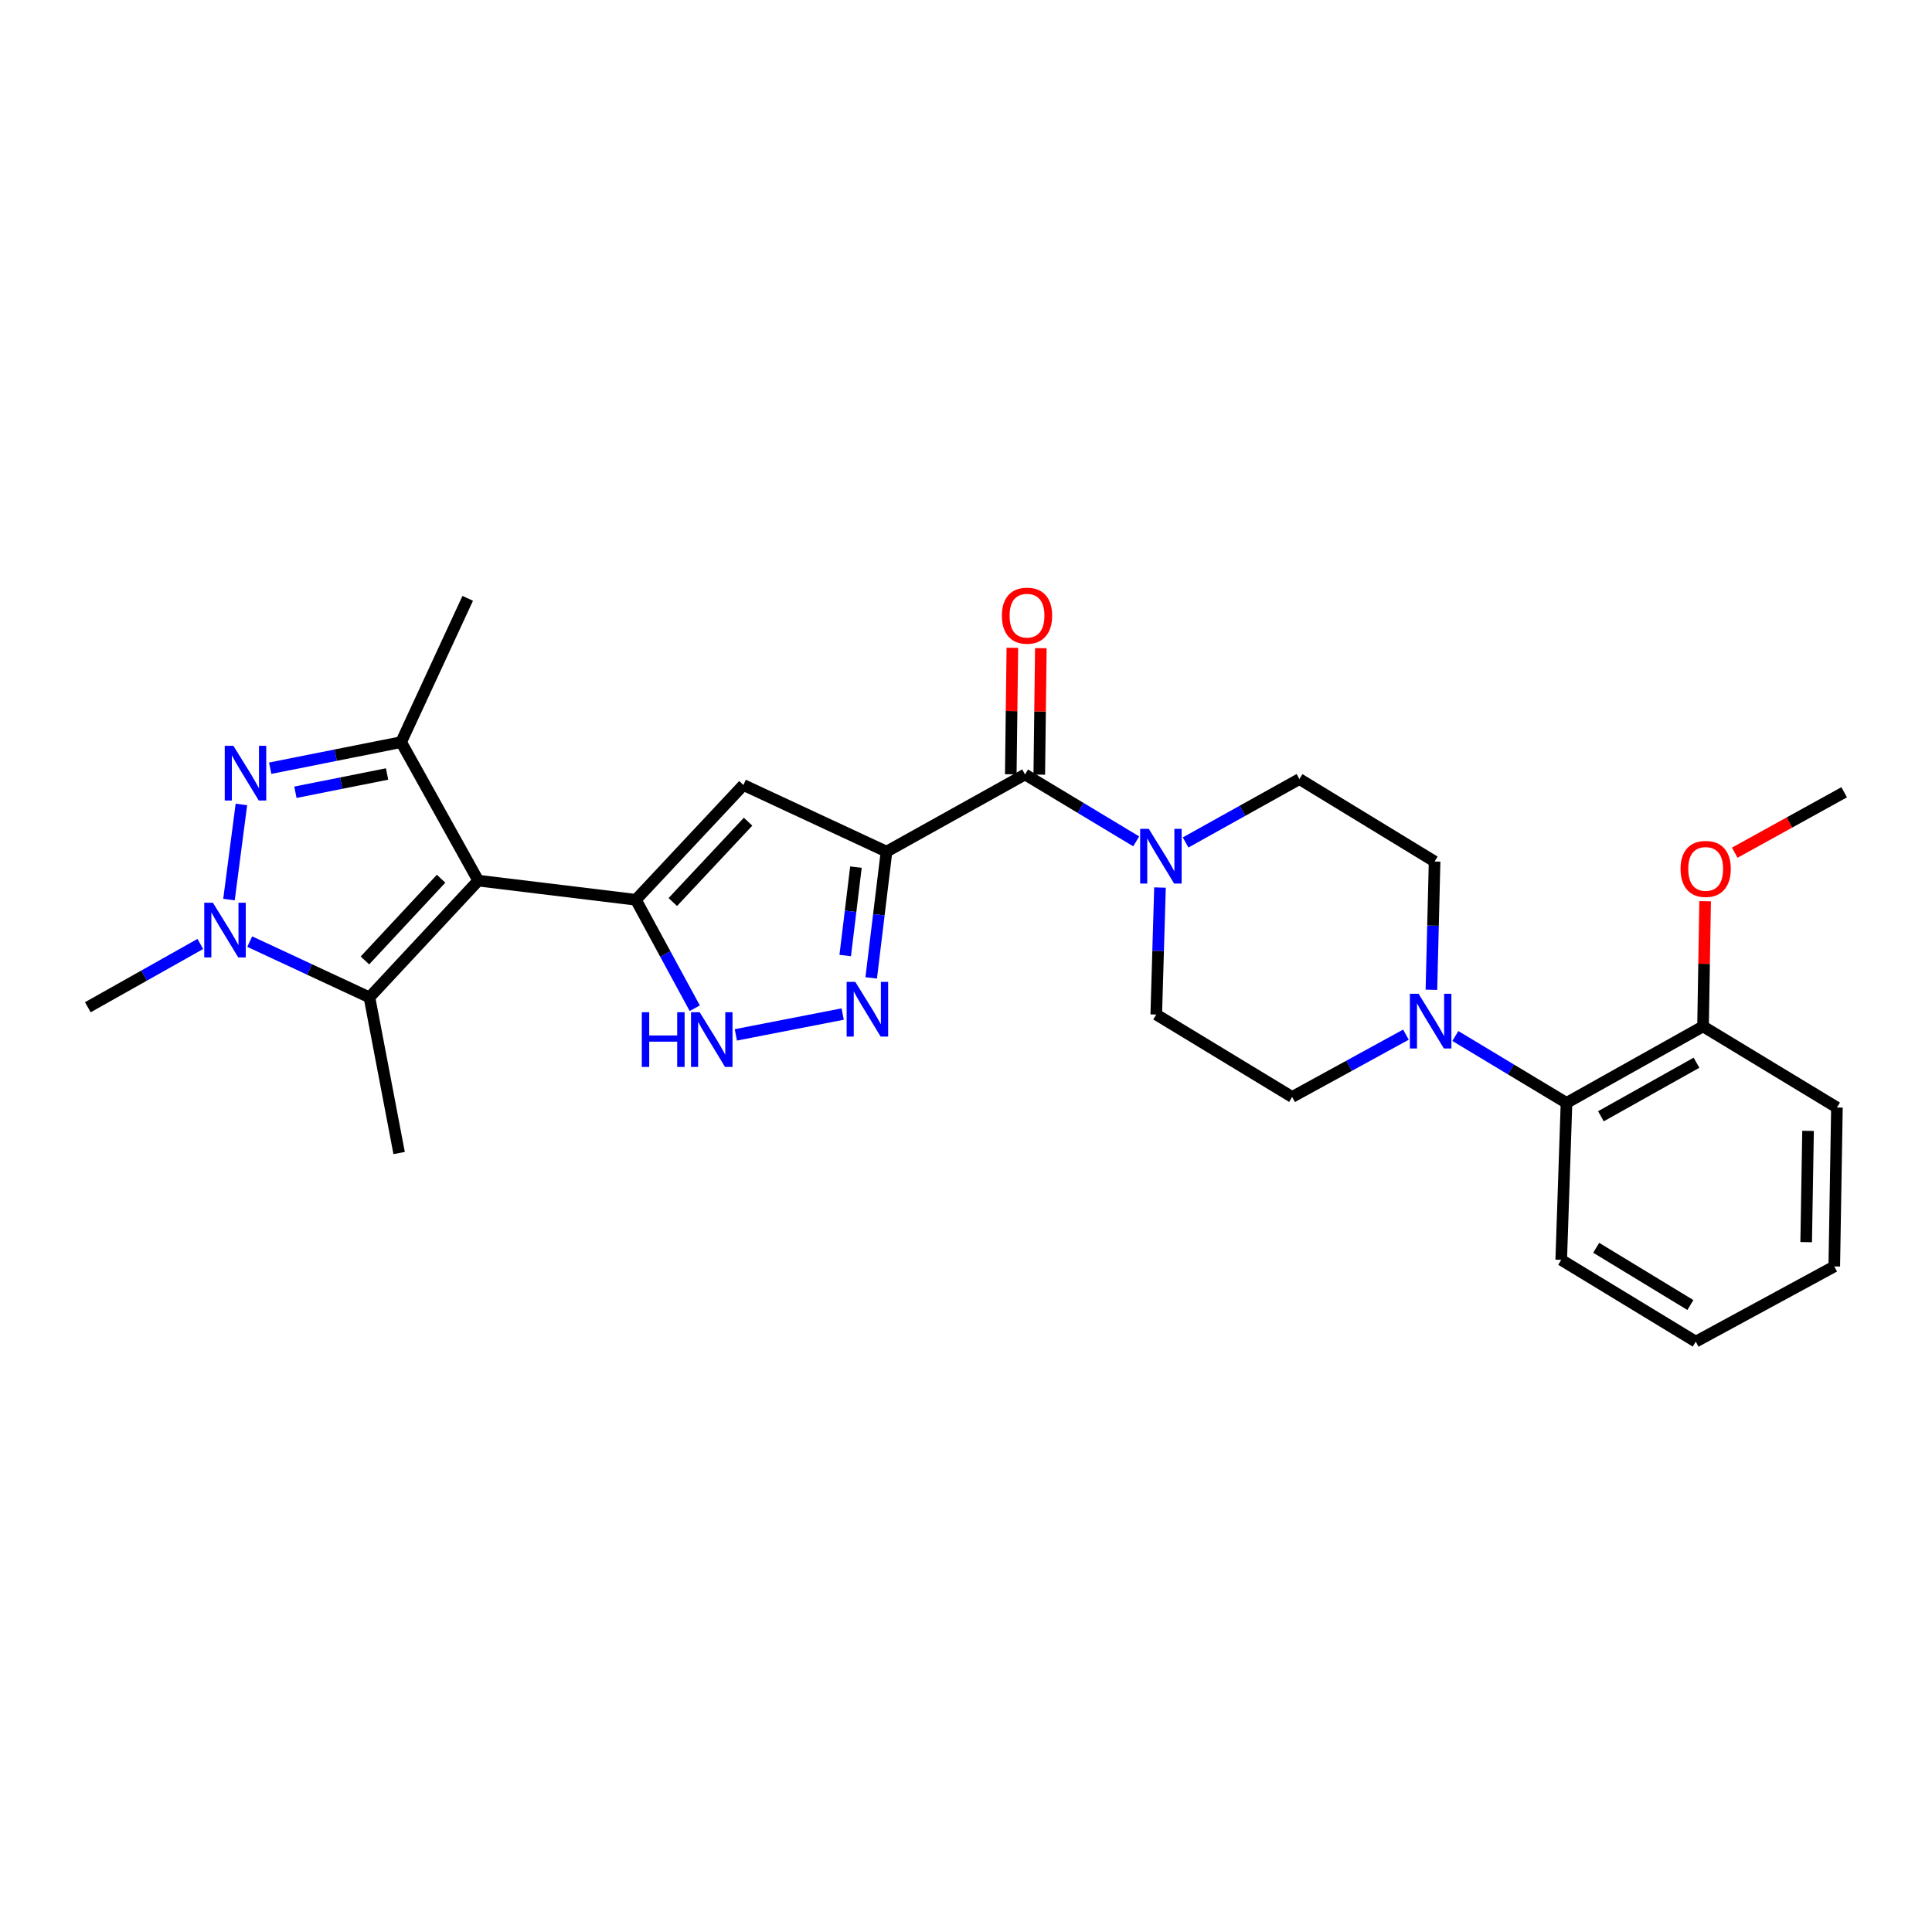 <?xml version='1.0' encoding='iso-8859-1'?>
<svg version='1.1' baseProfile='full'
              xmlns='http://www.w3.org/2000/svg'
                      xmlns:rdkit='http://www.rdkit.org/xml'
                      xmlns:xlink='http://www.w3.org/1999/xlink'
                  xml:space='preserve'
width='1000px' height='1000px' viewBox='0 0 1000 1000'>
<!-- END OF HEADER -->
<rect style='opacity:1.0;fill:#FFFFFF;stroke:none' width='1000' height='1000' x='0' y='0'> </rect>
<path class='bond-0' d='M 247.54,455.811 L 329.132,465.726' style='fill:none;fill-rule:evenodd;stroke:#000000;stroke-width:6px;stroke-linecap:butt;stroke-linejoin:miter;stroke-opacity:1' />
<path class='bond-4' d='M 247.54,455.811 L 207.63,384.126' style='fill:none;fill-rule:evenodd;stroke:#000000;stroke-width:6px;stroke-linecap:butt;stroke-linejoin:miter;stroke-opacity:1' />
<path class='bond-5' d='M 247.54,455.811 L 191.226,516.239' style='fill:none;fill-rule:evenodd;stroke:#000000;stroke-width:6px;stroke-linecap:butt;stroke-linejoin:miter;stroke-opacity:1' />
<path class='bond-5' d='M 228.304,454.821 L 188.884,497.12' style='fill:none;fill-rule:evenodd;stroke:#000000;stroke-width:6px;stroke-linecap:butt;stroke-linejoin:miter;stroke-opacity:1' />
<path class='bond-6' d='M 329.132,465.726 L 384.79,406.314' style='fill:none;fill-rule:evenodd;stroke:#000000;stroke-width:6px;stroke-linecap:butt;stroke-linejoin:miter;stroke-opacity:1' />
<path class='bond-6' d='M 348.244,466.897 L 387.205,425.309' style='fill:none;fill-rule:evenodd;stroke:#000000;stroke-width:6px;stroke-linecap:butt;stroke-linejoin:miter;stroke-opacity:1' />
<path class='bond-9' d='M 329.132,465.726 L 344.369,493.795' style='fill:none;fill-rule:evenodd;stroke:#000000;stroke-width:6px;stroke-linecap:butt;stroke-linejoin:miter;stroke-opacity:1' />
<path class='bond-9' d='M 344.369,493.795 L 359.607,521.865' style='fill:none;fill-rule:evenodd;stroke:#0000FF;stroke-width:6px;stroke-linecap:butt;stroke-linejoin:miter;stroke-opacity:1' />
<path class='bond-1' d='M 458.86,440.801 L 384.79,406.314' style='fill:none;fill-rule:evenodd;stroke:#000000;stroke-width:6px;stroke-linecap:butt;stroke-linejoin:miter;stroke-opacity:1' />
<path class='bond-8' d='M 458.86,440.801 L 530.554,400.857' style='fill:none;fill-rule:evenodd;stroke:#000000;stroke-width:6px;stroke-linecap:butt;stroke-linejoin:miter;stroke-opacity:1' />
<path class='bond-29' d='M 458.86,440.801 L 454.895,473.481' style='fill:none;fill-rule:evenodd;stroke:#000000;stroke-width:6px;stroke-linecap:butt;stroke-linejoin:miter;stroke-opacity:1' />
<path class='bond-29' d='M 454.895,473.481 L 450.93,506.162' style='fill:none;fill-rule:evenodd;stroke:#0000FF;stroke-width:6px;stroke-linecap:butt;stroke-linejoin:miter;stroke-opacity:1' />
<path class='bond-29' d='M 443.03,448.829 L 440.254,471.705' style='fill:none;fill-rule:evenodd;stroke:#000000;stroke-width:6px;stroke-linecap:butt;stroke-linejoin:miter;stroke-opacity:1' />
<path class='bond-29' d='M 440.254,471.705 L 437.478,494.581' style='fill:none;fill-rule:evenodd;stroke:#0000FF;stroke-width:6px;stroke-linecap:butt;stroke-linejoin:miter;stroke-opacity:1' />
<path class='bond-2' d='M 139.856,397.628 L 173.743,390.877' style='fill:none;fill-rule:evenodd;stroke:#0000FF;stroke-width:6px;stroke-linecap:butt;stroke-linejoin:miter;stroke-opacity:1' />
<path class='bond-2' d='M 173.743,390.877 L 207.63,384.126' style='fill:none;fill-rule:evenodd;stroke:#000000;stroke-width:6px;stroke-linecap:butt;stroke-linejoin:miter;stroke-opacity:1' />
<path class='bond-2' d='M 152.904,410.067 L 176.624,405.341' style='fill:none;fill-rule:evenodd;stroke:#0000FF;stroke-width:6px;stroke-linecap:butt;stroke-linejoin:miter;stroke-opacity:1' />
<path class='bond-2' d='M 176.624,405.341 L 200.345,400.616' style='fill:none;fill-rule:evenodd;stroke:#000000;stroke-width:6px;stroke-linecap:butt;stroke-linejoin:miter;stroke-opacity:1' />
<path class='bond-28' d='M 124.947,416.385 L 118.522,465.609' style='fill:none;fill-rule:evenodd;stroke:#0000FF;stroke-width:6px;stroke-linecap:butt;stroke-linejoin:miter;stroke-opacity:1' />
<path class='bond-3' d='M 129.262,487.372 L 160.244,501.806' style='fill:none;fill-rule:evenodd;stroke:#0000FF;stroke-width:6px;stroke-linecap:butt;stroke-linejoin:miter;stroke-opacity:1' />
<path class='bond-3' d='M 160.244,501.806 L 191.226,516.239' style='fill:none;fill-rule:evenodd;stroke:#000000;stroke-width:6px;stroke-linecap:butt;stroke-linejoin:miter;stroke-opacity:1' />
<path class='bond-19' d='M 103.683,488.596 L 74.569,504.974' style='fill:none;fill-rule:evenodd;stroke:#0000FF;stroke-width:6px;stroke-linecap:butt;stroke-linejoin:miter;stroke-opacity:1' />
<path class='bond-19' d='M 74.569,504.974 L 45.455,521.352' style='fill:none;fill-rule:evenodd;stroke:#000000;stroke-width:6px;stroke-linecap:butt;stroke-linejoin:miter;stroke-opacity:1' />
<path class='bond-20' d='M 207.63,384.126 L 242.092,309.696' style='fill:none;fill-rule:evenodd;stroke:#000000;stroke-width:6px;stroke-linecap:butt;stroke-linejoin:miter;stroke-opacity:1' />
<path class='bond-21' d='M 191.226,516.239 L 206.589,596.806' style='fill:none;fill-rule:evenodd;stroke:#000000;stroke-width:6px;stroke-linecap:butt;stroke-linejoin:miter;stroke-opacity:1' />
<path class='bond-7' d='M 436.171,524.87 L 380.877,535.652' style='fill:none;fill-rule:evenodd;stroke:#0000FF;stroke-width:6px;stroke-linecap:butt;stroke-linejoin:miter;stroke-opacity:1' />
<path class='bond-10' d='M 530.554,400.857 L 559.32,418.172' style='fill:none;fill-rule:evenodd;stroke:#000000;stroke-width:6px;stroke-linecap:butt;stroke-linejoin:miter;stroke-opacity:1' />
<path class='bond-10' d='M 559.32,418.172 L 588.087,435.486' style='fill:none;fill-rule:evenodd;stroke:#0000FF;stroke-width:6px;stroke-linecap:butt;stroke-linejoin:miter;stroke-opacity:1' />
<path class='bond-15' d='M 537.927,400.949 L 538.335,368.222' style='fill:none;fill-rule:evenodd;stroke:#000000;stroke-width:6px;stroke-linecap:butt;stroke-linejoin:miter;stroke-opacity:1' />
<path class='bond-15' d='M 538.335,368.222 L 538.742,335.495' style='fill:none;fill-rule:evenodd;stroke:#FF0000;stroke-width:6px;stroke-linecap:butt;stroke-linejoin:miter;stroke-opacity:1' />
<path class='bond-15' d='M 523.18,400.766 L 523.588,368.038' style='fill:none;fill-rule:evenodd;stroke:#000000;stroke-width:6px;stroke-linecap:butt;stroke-linejoin:miter;stroke-opacity:1' />
<path class='bond-15' d='M 523.588,368.038 L 523.995,335.311' style='fill:none;fill-rule:evenodd;stroke:#FF0000;stroke-width:6px;stroke-linecap:butt;stroke-linejoin:miter;stroke-opacity:1' />
<path class='bond-13' d='M 613.671,436.058 L 643.122,419.65' style='fill:none;fill-rule:evenodd;stroke:#0000FF;stroke-width:6px;stroke-linecap:butt;stroke-linejoin:miter;stroke-opacity:1' />
<path class='bond-13' d='M 643.122,419.65 L 672.573,403.242' style='fill:none;fill-rule:evenodd;stroke:#000000;stroke-width:6px;stroke-linecap:butt;stroke-linejoin:miter;stroke-opacity:1' />
<path class='bond-14' d='M 600.404,459.394 L 599.441,492.258' style='fill:none;fill-rule:evenodd;stroke:#0000FF;stroke-width:6px;stroke-linecap:butt;stroke-linejoin:miter;stroke-opacity:1' />
<path class='bond-14' d='M 599.441,492.258 L 598.478,525.121' style='fill:none;fill-rule:evenodd;stroke:#000000;stroke-width:6px;stroke-linecap:butt;stroke-linejoin:miter;stroke-opacity:1' />
<path class='bond-11' d='M 727.714,535.529 L 698.259,551.657' style='fill:none;fill-rule:evenodd;stroke:#0000FF;stroke-width:6px;stroke-linecap:butt;stroke-linejoin:miter;stroke-opacity:1' />
<path class='bond-11' d='M 698.259,551.657 L 668.804,567.785' style='fill:none;fill-rule:evenodd;stroke:#000000;stroke-width:6px;stroke-linecap:butt;stroke-linejoin:miter;stroke-opacity:1' />
<path class='bond-12' d='M 753.289,536.229 L 782.056,553.543' style='fill:none;fill-rule:evenodd;stroke:#0000FF;stroke-width:6px;stroke-linecap:butt;stroke-linejoin:miter;stroke-opacity:1' />
<path class='bond-12' d='M 782.056,553.543 L 810.822,570.857' style='fill:none;fill-rule:evenodd;stroke:#000000;stroke-width:6px;stroke-linecap:butt;stroke-linejoin:miter;stroke-opacity:1' />
<path class='bond-30' d='M 740.899,512.303 L 741.722,479.108' style='fill:none;fill-rule:evenodd;stroke:#0000FF;stroke-width:6px;stroke-linecap:butt;stroke-linejoin:miter;stroke-opacity:1' />
<path class='bond-30' d='M 741.722,479.108 L 742.546,445.914' style='fill:none;fill-rule:evenodd;stroke:#000000;stroke-width:6px;stroke-linecap:butt;stroke-linejoin:miter;stroke-opacity:1' />
<path class='bond-18' d='M 810.822,570.857 L 881.492,531.258' style='fill:none;fill-rule:evenodd;stroke:#000000;stroke-width:6px;stroke-linecap:butt;stroke-linejoin:miter;stroke-opacity:1' />
<path class='bond-18' d='M 828.632,577.783 L 878.101,550.064' style='fill:none;fill-rule:evenodd;stroke:#000000;stroke-width:6px;stroke-linecap:butt;stroke-linejoin:miter;stroke-opacity:1' />
<path class='bond-23' d='M 810.822,570.857 L 808.086,652.104' style='fill:none;fill-rule:evenodd;stroke:#000000;stroke-width:6px;stroke-linecap:butt;stroke-linejoin:miter;stroke-opacity:1' />
<path class='bond-17' d='M 672.573,403.242 L 742.546,445.914' style='fill:none;fill-rule:evenodd;stroke:#000000;stroke-width:6px;stroke-linecap:butt;stroke-linejoin:miter;stroke-opacity:1' />
<path class='bond-16' d='M 598.478,525.121 L 668.804,567.785' style='fill:none;fill-rule:evenodd;stroke:#000000;stroke-width:6px;stroke-linecap:butt;stroke-linejoin:miter;stroke-opacity:1' />
<path class='bond-22' d='M 881.492,531.258 L 882.032,498.862' style='fill:none;fill-rule:evenodd;stroke:#000000;stroke-width:6px;stroke-linecap:butt;stroke-linejoin:miter;stroke-opacity:1' />
<path class='bond-22' d='M 882.032,498.862 L 882.572,466.466' style='fill:none;fill-rule:evenodd;stroke:#FF0000;stroke-width:6px;stroke-linecap:butt;stroke-linejoin:miter;stroke-opacity:1' />
<path class='bond-24' d='M 881.492,531.258 L 950.793,573.241' style='fill:none;fill-rule:evenodd;stroke:#000000;stroke-width:6px;stroke-linecap:butt;stroke-linejoin:miter;stroke-opacity:1' />
<path class='bond-25' d='M 897.899,441.357 L 926.222,425.716' style='fill:none;fill-rule:evenodd;stroke:#FF0000;stroke-width:6px;stroke-linecap:butt;stroke-linejoin:miter;stroke-opacity:1' />
<path class='bond-25' d='M 926.222,425.716 L 954.545,410.075' style='fill:none;fill-rule:evenodd;stroke:#000000;stroke-width:6px;stroke-linecap:butt;stroke-linejoin:miter;stroke-opacity:1' />
<path class='bond-26' d='M 808.086,652.104 L 877.723,694.432' style='fill:none;fill-rule:evenodd;stroke:#000000;stroke-width:6px;stroke-linecap:butt;stroke-linejoin:miter;stroke-opacity:1' />
<path class='bond-26' d='M 826.192,645.851 L 874.938,675.48' style='fill:none;fill-rule:evenodd;stroke:#000000;stroke-width:6px;stroke-linecap:butt;stroke-linejoin:miter;stroke-opacity:1' />
<path class='bond-31' d='M 950.793,573.241 L 949.416,655.513' style='fill:none;fill-rule:evenodd;stroke:#000000;stroke-width:6px;stroke-linecap:butt;stroke-linejoin:miter;stroke-opacity:1' />
<path class='bond-31' d='M 935.84,585.335 L 934.876,642.925' style='fill:none;fill-rule:evenodd;stroke:#000000;stroke-width:6px;stroke-linecap:butt;stroke-linejoin:miter;stroke-opacity:1' />
<path class='bond-27' d='M 877.723,694.432 L 949.416,655.513' style='fill:none;fill-rule:evenodd;stroke:#000000;stroke-width:6px;stroke-linecap:butt;stroke-linejoin:miter;stroke-opacity:1' />
<path  class='atom-3' d='M 120.802 386.017
L 130.082 401.017
Q 131.002 402.497, 132.482 405.177
Q 133.962 407.857, 134.042 408.017
L 134.042 386.017
L 137.802 386.017
L 137.802 414.337
L 133.922 414.337
L 123.962 397.937
Q 122.802 396.017, 121.562 393.817
Q 120.362 391.617, 120.002 390.937
L 120.002 414.337
L 116.322 414.337
L 116.322 386.017
L 120.802 386.017
' fill='#0000FF'/>
<path  class='atom-4' d='M 110.2 467.248
L 119.48 482.248
Q 120.4 483.728, 121.88 486.408
Q 123.36 489.088, 123.44 489.248
L 123.44 467.248
L 127.2 467.248
L 127.2 495.568
L 123.32 495.568
L 113.36 479.168
Q 112.2 477.248, 110.96 475.048
Q 109.76 472.848, 109.4 472.168
L 109.4 495.568
L 105.72 495.568
L 105.72 467.248
L 110.2 467.248
' fill='#0000FF'/>
<path  class='atom-8' d='M 442.702 508.216
L 451.982 523.216
Q 452.902 524.696, 454.382 527.376
Q 455.862 530.056, 455.942 530.216
L 455.942 508.216
L 459.702 508.216
L 459.702 536.536
L 455.822 536.536
L 445.862 520.136
Q 444.702 518.216, 443.462 516.016
Q 442.262 513.816, 441.902 513.136
L 441.902 536.536
L 438.222 536.536
L 438.222 508.216
L 442.702 508.216
' fill='#0000FF'/>
<path  class='atom-10' d='M 332.192 523.923
L 336.032 523.923
L 336.032 535.963
L 350.512 535.963
L 350.512 523.923
L 354.352 523.923
L 354.352 552.243
L 350.512 552.243
L 350.512 539.163
L 336.032 539.163
L 336.032 552.243
L 332.192 552.243
L 332.192 523.923
' fill='#0000FF'/>
<path  class='atom-10' d='M 362.152 523.923
L 371.432 538.923
Q 372.352 540.403, 373.832 543.083
Q 375.312 545.763, 375.392 545.923
L 375.392 523.923
L 379.152 523.923
L 379.152 552.243
L 375.272 552.243
L 365.312 535.843
Q 364.152 533.923, 362.912 531.723
Q 361.712 529.523, 361.352 528.843
L 361.352 552.243
L 357.672 552.243
L 357.672 523.923
L 362.152 523.923
' fill='#0000FF'/>
<path  class='atom-11' d='M 594.619 429.025
L 603.899 444.025
Q 604.819 445.505, 606.299 448.185
Q 607.779 450.865, 607.859 451.025
L 607.859 429.025
L 611.619 429.025
L 611.619 457.345
L 607.739 457.345
L 597.779 440.945
Q 596.619 439.025, 595.379 436.825
Q 594.179 434.625, 593.819 433.945
L 593.819 457.345
L 590.139 457.345
L 590.139 429.025
L 594.619 429.025
' fill='#0000FF'/>
<path  class='atom-12' d='M 734.237 514.369
L 743.517 529.369
Q 744.437 530.849, 745.917 533.529
Q 747.397 536.209, 747.477 536.369
L 747.477 514.369
L 751.237 514.369
L 751.237 542.689
L 747.357 542.689
L 737.397 526.289
Q 736.237 524.369, 734.997 522.169
Q 733.797 519.969, 733.437 519.289
L 733.437 542.689
L 729.757 542.689
L 729.757 514.369
L 734.237 514.369
' fill='#0000FF'/>
<path  class='atom-16' d='M 518.578 318.666
Q 518.578 311.866, 521.938 308.066
Q 525.298 304.266, 531.578 304.266
Q 537.858 304.266, 541.218 308.066
Q 544.578 311.866, 544.578 318.666
Q 544.578 325.546, 541.178 329.466
Q 537.778 333.346, 531.578 333.346
Q 525.338 333.346, 521.938 329.466
Q 518.578 325.586, 518.578 318.666
M 531.578 330.146
Q 535.898 330.146, 538.218 327.266
Q 540.578 324.346, 540.578 318.666
Q 540.578 313.106, 538.218 310.306
Q 535.898 307.466, 531.578 307.466
Q 527.258 307.466, 524.898 310.266
Q 522.578 313.066, 522.578 318.666
Q 522.578 324.386, 524.898 327.266
Q 527.258 330.146, 531.578 330.146
' fill='#FF0000'/>
<path  class='atom-23' d='M 869.852 449.746
Q 869.852 442.946, 873.212 439.146
Q 876.572 435.346, 882.852 435.346
Q 889.132 435.346, 892.492 439.146
Q 895.852 442.946, 895.852 449.746
Q 895.852 456.626, 892.452 460.546
Q 889.052 464.426, 882.852 464.426
Q 876.612 464.426, 873.212 460.546
Q 869.852 456.666, 869.852 449.746
M 882.852 461.226
Q 887.172 461.226, 889.492 458.346
Q 891.852 455.426, 891.852 449.746
Q 891.852 444.186, 889.492 441.386
Q 887.172 438.546, 882.852 438.546
Q 878.532 438.546, 876.172 441.346
Q 873.852 444.146, 873.852 449.746
Q 873.852 455.466, 876.172 458.346
Q 878.532 461.226, 882.852 461.226
' fill='#FF0000'/>
</svg>

